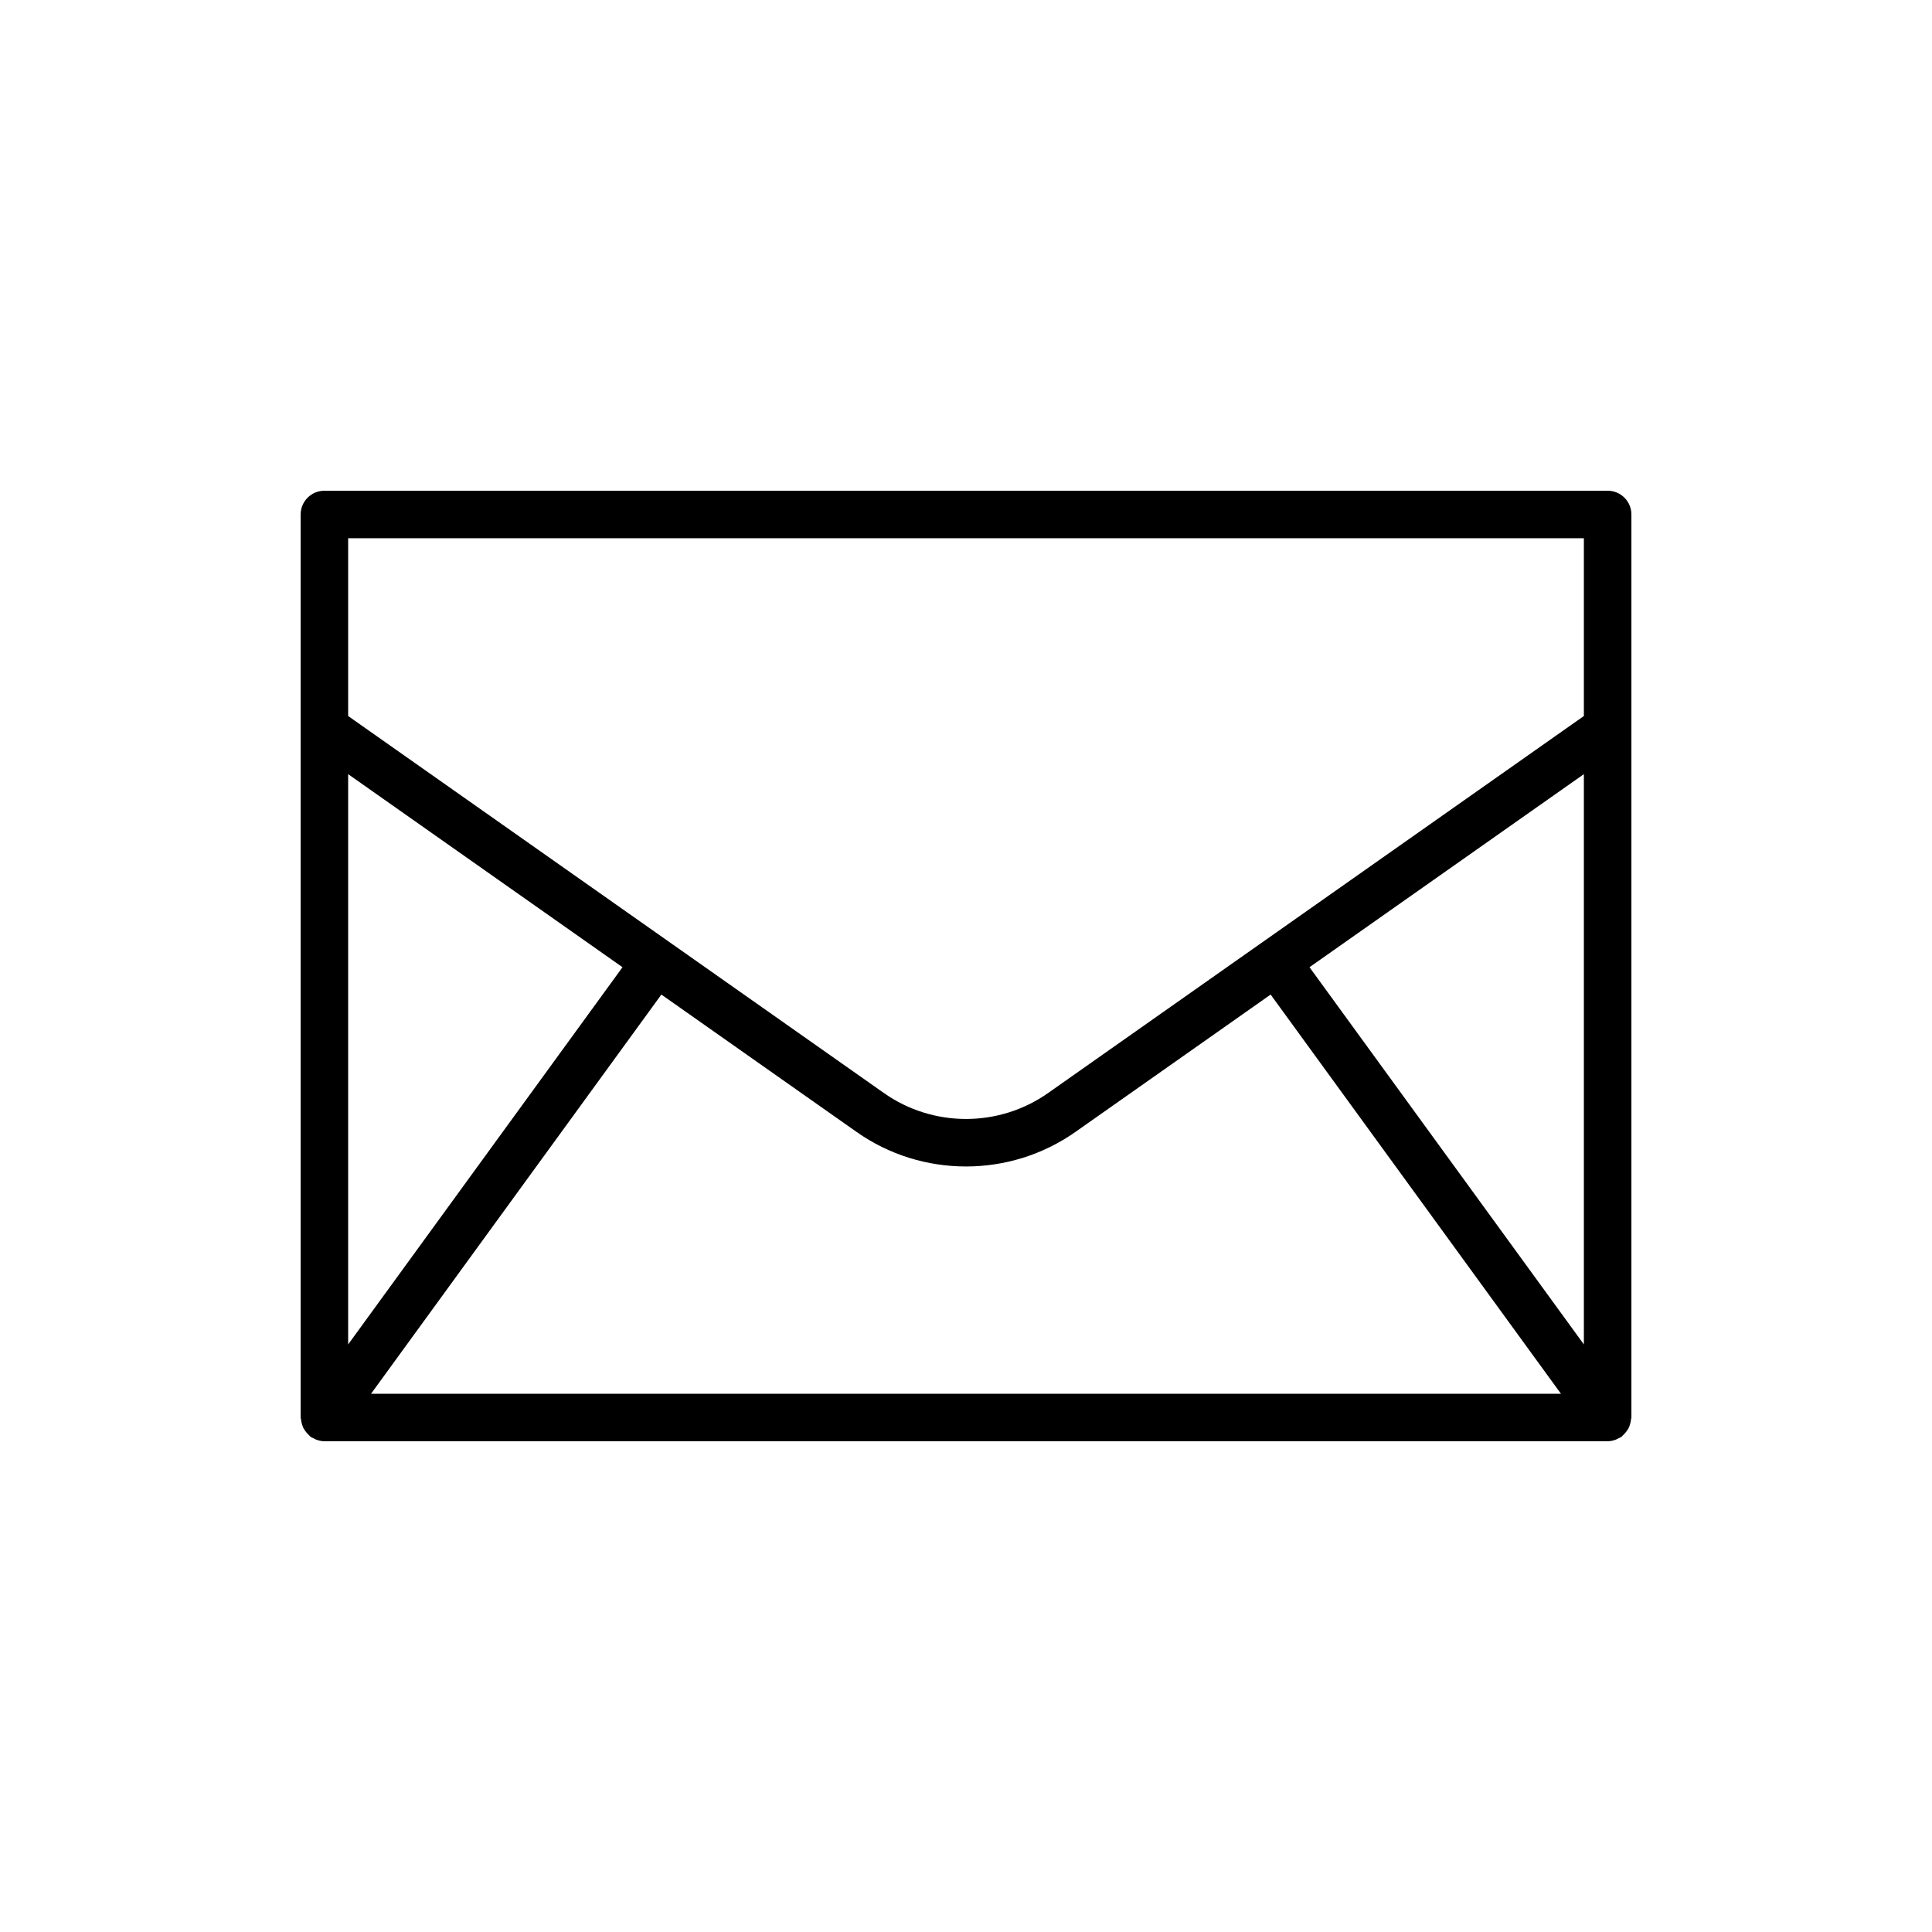 <?xml version="1.0" encoding="UTF-8"?>
<!-- Uploaded to: ICON Repo, www.svgrepo.com, Generator: ICON Repo Mixer Tools -->
<svg fill="#000000" width="800px" height="800px" version="1.1" viewBox="144 144 512 512" xmlns="http://www.w3.org/2000/svg">
 <path d="m570.04 274.05h-340.07c-3.477 0-6.297 2.82-6.297 6.297v239.31c0 0.168 0.082 0.309 0.094 0.469 0.035 0.438 0.133 0.844 0.254 1.262 0.109 0.383 0.219 0.746 0.398 1.09 0.176 0.352 0.41 0.652 0.652 0.969 0.27 0.344 0.535 0.664 0.867 0.945 0.125 0.109 0.191 0.258 0.328 0.355 0.254 0.184 0.539 0.27 0.812 0.41 0.23 0.121 0.441 0.254 0.684 0.348 0.719 0.273 1.457 0.445 2.203 0.445h0.004 340.07 0.004c0.746 0 1.484-0.176 2.203-0.445 0.242-0.094 0.453-0.227 0.684-0.348 0.27-0.141 0.559-0.227 0.812-0.41 0.137-0.098 0.199-0.246 0.328-0.355 0.332-0.281 0.598-0.598 0.867-0.945 0.242-0.316 0.477-0.617 0.652-0.969 0.18-0.348 0.285-0.711 0.398-1.09 0.121-0.422 0.223-0.824 0.254-1.262 0.012-0.164 0.094-0.305 0.094-0.473v-239.31c0-3.477-2.82-6.297-6.297-6.297zm-250.77 133.52 51.734 36.406c8.672 6.106 18.832 9.152 28.996 9.152 10.16 0 20.324-3.055 28.996-9.152l51.734-36.406 76.938 105.79h-315.34zm-83.008 92.719v-151.13l72.707 51.164zm254.77-99.969 72.711-51.164v151.13zm-254.77-113.68h327.48v47.113l-142 99.918c-13 9.156-30.484 9.152-43.488 0l-141.99-99.918z"/>
</svg>